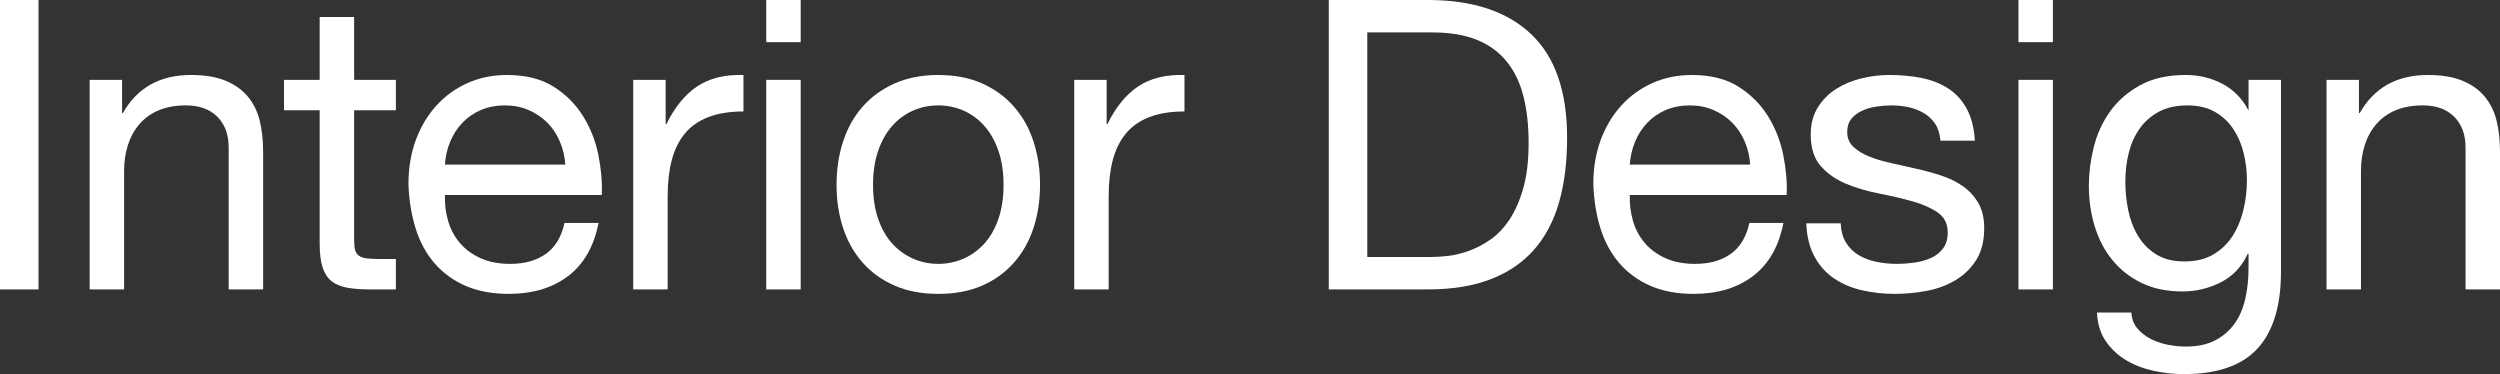 <?xml version="1.0" encoding="UTF-8"?>
<svg id="_レイヤー_2" data-name="レイヤー 2" xmlns="http://www.w3.org/2000/svg" viewBox="0 0 370.06 55.38">
  <rect x="0" y="0" width="370.06" height="55.38" fill="#333333" stroke="none"/>
  <g id="_レイヤー_1-2" data-name="レイヤー 1">
    <g>
      <path d="M5.7,0v42.84H0V0h5.7Z" fill="#fff"/>
      <path d="M18.07,11.82v4.92h.12c2.12-3.76,5.48-5.64,10.08-5.64,2.04,0,3.74.28,5.1.84,1.36.56,2.46,1.34,3.3,2.34.84,1,1.43,2.19,1.77,3.57.34,1.38.51,2.91.51,4.59v20.4h-5.1v-21c0-1.92-.56-3.44-1.68-4.56-1.12-1.12-2.66-1.68-4.62-1.68-1.56,0-2.91.24-4.05.72-1.14.48-2.09,1.16-2.85,2.04-.76.88-1.33,1.91-1.71,3.09-.38,1.18-.57,2.47-.57,3.87v17.52h-5.1V11.82h4.8Z" fill="#fff"/>
      <path d="M58.6,11.82v4.5h-6.18v19.26c0,.6.05,1.08.15,1.44.1.36.29.64.57.84.28.2.67.33,1.17.39.5.06,1.15.09,1.95.09h2.34v4.5h-3.9c-1.32,0-2.45-.09-3.39-.27-.94-.18-1.7-.51-2.28-.99-.58-.48-1.01-1.16-1.29-2.04-.28-.88-.42-2.04-.42-3.48v-19.74h-5.28v-4.5h5.28V2.52h5.1v9.3h6.18Z" fill="#fff"/>
      <path d="M84.1,40.86c-2.32,1.76-5.24,2.64-8.76,2.64-2.48,0-4.63-.4-6.45-1.2-1.82-.8-3.35-1.92-4.59-3.36-1.24-1.44-2.17-3.16-2.79-5.16-.62-2-.97-4.18-1.05-6.54,0-2.36.36-4.52,1.08-6.48.72-1.96,1.73-3.66,3.03-5.1,1.3-1.44,2.84-2.56,4.62-3.36,1.78-.8,3.73-1.2,5.85-1.2,2.76,0,5.05.57,6.87,1.71,1.82,1.14,3.28,2.59,4.38,4.35,1.1,1.76,1.86,3.68,2.28,5.76.42,2.08.59,4.06.51,5.94h-23.22c-.04,1.36.12,2.65.48,3.87.36,1.22.94,2.3,1.74,3.24.8.94,1.82,1.69,3.06,2.25,1.24.56,2.7.84,4.38.84,2.16,0,3.93-.5,5.31-1.5,1.38-1,2.29-2.52,2.73-4.56h5.04c-.68,3.48-2.18,6.1-4.5,7.86ZM82.87,20.94c-.46-1.08-1.08-2.01-1.86-2.79-.78-.78-1.7-1.4-2.76-1.86-1.06-.46-2.23-.69-3.51-.69s-2.51.23-3.57.69c-1.06.46-1.97,1.09-2.73,1.89-.76.8-1.36,1.73-1.8,2.79-.44,1.06-.7,2.19-.78,3.39h17.82c-.08-1.2-.35-2.34-.81-3.42Z" fill="#fff"/>
      <path d="M98.53,11.82v6.54h.12c1.24-2.52,2.76-4.38,4.56-5.58,1.8-1.2,4.08-1.76,6.84-1.68v5.4c-2.04,0-3.78.28-5.22.84-1.44.56-2.6,1.38-3.48,2.46-.88,1.08-1.52,2.39-1.92,3.93-.4,1.54-.6,3.31-.6,5.31v13.8h-5.1V11.82h4.8Z" fill="#fff"/>
      <path d="M113.42,6.24V0h5.1v6.24h-5.1ZM118.52,11.82v31.02h-5.1V11.82h5.1Z" fill="#fff"/>
      <path d="M124.79,20.97c.64-1.98,1.6-3.7,2.88-5.16,1.28-1.46,2.86-2.61,4.74-3.45,1.88-.84,4.04-1.26,6.48-1.26s4.65.42,6.51,1.26,3.43,1.99,4.71,3.45c1.28,1.46,2.24,3.18,2.88,5.16.64,1.98.96,4.11.96,6.39s-.32,4.4-.96,6.36c-.64,1.96-1.6,3.67-2.88,5.13-1.28,1.46-2.85,2.6-4.71,3.42s-4.03,1.23-6.51,1.23-4.6-.41-6.48-1.23c-1.88-.82-3.46-1.96-4.74-3.42-1.28-1.46-2.24-3.17-2.88-5.13-.64-1.96-.96-4.08-.96-6.36s.32-4.41.96-6.39ZM129.98,32.37c.5,1.46,1.19,2.68,2.07,3.66.88.98,1.91,1.73,3.09,2.25,1.18.52,2.43.78,3.75.78s2.57-.26,3.75-.78c1.18-.52,2.21-1.27,3.09-2.25.88-.98,1.57-2.2,2.07-3.66.5-1.46.75-3.13.75-5.01s-.25-3.55-.75-5.01c-.5-1.46-1.19-2.69-2.07-3.69-.88-1-1.91-1.76-3.09-2.28-1.18-.52-2.43-.78-3.75-.78s-2.57.26-3.75.78c-1.18.52-2.21,1.28-3.09,2.28-.88,1-1.57,2.23-2.07,3.69-.5,1.46-.75,3.13-.75,5.01s.25,3.55.75,5.01Z" fill="#fff"/>
      <path d="M163.81,11.82v6.54h.12c1.24-2.52,2.76-4.38,4.56-5.58,1.8-1.2,4.08-1.76,6.84-1.68v5.4c-2.04,0-3.78.28-5.22.84-1.44.56-2.6,1.38-3.48,2.46-.88,1.08-1.52,2.39-1.92,3.93-.4,1.54-.6,3.31-.6,5.31v13.8h-5.1V11.82h4.8Z" fill="#fff"/>
      <path d="M211.39,0c6.6,0,11.68,1.68,15.24,5.04,3.56,3.36,5.34,8.48,5.34,15.36,0,3.6-.4,6.79-1.2,9.57-.8,2.78-2.04,5.12-3.72,7.02-1.68,1.9-3.82,3.35-6.42,4.35-2.6,1-5.68,1.5-9.24,1.5h-14.7V0h14.7ZM211.87,38.04c.64,0,1.44-.05,2.4-.15.96-.1,1.98-.34,3.06-.72,1.08-.38,2.15-.93,3.21-1.65,1.06-.72,2.01-1.7,2.85-2.94.84-1.24,1.53-2.79,2.07-4.65.54-1.86.81-4.11.81-6.75s-.25-4.85-.75-6.87c-.5-2.02-1.32-3.74-2.46-5.16-1.14-1.42-2.61-2.5-4.41-3.24-1.8-.74-4.02-1.11-6.66-1.11h-9.6v33.24h9.48Z" fill="#fff"/>
      <path d="M259.49,40.86c-2.32,1.76-5.24,2.64-8.76,2.64-2.48,0-4.63-.4-6.45-1.2-1.82-.8-3.35-1.92-4.59-3.36-1.24-1.44-2.17-3.16-2.79-5.16-.62-2-.97-4.18-1.05-6.54,0-2.36.36-4.52,1.08-6.48.72-1.96,1.73-3.66,3.03-5.1,1.3-1.44,2.84-2.56,4.62-3.36,1.78-.8,3.73-1.2,5.85-1.2,2.76,0,5.05.57,6.87,1.71,1.82,1.14,3.28,2.59,4.38,4.35,1.1,1.76,1.86,3.68,2.28,5.76.42,2.08.59,4.06.51,5.94h-23.22c-.04,1.36.12,2.65.48,3.87.36,1.22.94,2.3,1.74,3.24.8.94,1.82,1.69,3.06,2.25,1.24.56,2.7.84,4.38.84,2.16,0,3.93-.5,5.31-1.5,1.38-1,2.29-2.52,2.73-4.56h5.04c-.68,3.48-2.18,6.1-4.5,7.86ZM258.26,20.94c-.46-1.08-1.08-2.01-1.86-2.79-.78-.78-1.7-1.4-2.76-1.86-1.06-.46-2.23-.69-3.51-.69s-2.51.23-3.57.69c-1.06.46-1.97,1.09-2.73,1.89-.76.8-1.36,1.73-1.8,2.79-.44,1.06-.7,2.19-.78,3.39h17.82c-.08-1.2-.35-2.34-.81-3.42Z" fill="#fff"/>
      <path d="M273.25,35.91c.48.78,1.11,1.4,1.89,1.86.78.46,1.66.79,2.64.99.98.2,1.99.3,3.03.3.8,0,1.64-.06,2.52-.18.88-.12,1.69-.34,2.43-.66.74-.32,1.35-.79,1.83-1.41.48-.62.72-1.41.72-2.37,0-1.32-.5-2.32-1.5-3-1-.68-2.25-1.23-3.75-1.65-1.5-.42-3.13-.8-4.89-1.14-1.76-.34-3.39-.82-4.89-1.44-1.5-.62-2.75-1.49-3.75-2.61-1-1.12-1.5-2.68-1.5-4.68,0-1.56.35-2.9,1.05-4.02.7-1.12,1.6-2.03,2.7-2.73,1.1-.7,2.34-1.22,3.72-1.56,1.38-.34,2.75-.51,4.11-.51,1.76,0,3.38.15,4.86.45,1.48.3,2.79.82,3.93,1.56,1.14.74,2.05,1.74,2.73,3,.68,1.26,1.08,2.83,1.2,4.71h-5.1c-.08-1-.34-1.83-.78-2.49-.44-.66-1-1.19-1.68-1.59-.68-.4-1.43-.69-2.25-.87-.82-.18-1.65-.27-2.49-.27-.76,0-1.53.06-2.31.18-.78.12-1.49.33-2.13.63-.64.3-1.16.7-1.56,1.2-.4.5-.6,1.15-.6,1.95,0,.88.31,1.61.93,2.19.62.58,1.41,1.06,2.37,1.44.96.38,2.04.7,3.24.96,1.2.26,2.4.53,3.6.81,1.28.28,2.53.62,3.75,1.02,1.22.4,2.3.93,3.24,1.59.94.66,1.7,1.49,2.28,2.49.58,1,.87,2.24.87,3.72,0,1.88-.39,3.44-1.17,4.68-.78,1.24-1.8,2.24-3.06,3-1.26.76-2.68,1.29-4.26,1.59-1.58.3-3.15.45-4.71.45-1.72,0-3.36-.18-4.92-.54-1.56-.36-2.94-.95-4.14-1.77-1.2-.82-2.16-1.9-2.88-3.24-.72-1.34-1.12-2.97-1.2-4.89h5.1c.04,1.12.3,2.07.78,2.85Z" fill="#fff"/>
      <path d="M298.78,6.24V0h5.1v6.24h-5.1ZM303.88,11.82v31.02h-5.1V11.82h5.1Z" fill="#fff"/>
      <path d="M334.16,51.6c-2.32,2.52-5.96,3.78-10.92,3.78-1.44,0-2.91-.16-4.41-.48-1.5-.32-2.86-.84-4.08-1.56-1.22-.72-2.23-1.66-3.03-2.82-.8-1.16-1.24-2.58-1.32-4.26h5.1c.04.92.33,1.7.87,2.34.54.64,1.2,1.16,1.98,1.56.78.4,1.63.69,2.55.87.92.18,1.8.27,2.64.27,1.68,0,3.1-.29,4.26-.87,1.16-.58,2.12-1.38,2.88-2.4.76-1.02,1.31-2.25,1.65-3.69.34-1.44.51-3.02.51-4.74v-2.04h-.12c-.88,1.92-2.21,3.33-3.99,4.23-1.78.9-3.67,1.35-5.67,1.35-2.32,0-4.34-.42-6.06-1.26-1.72-.84-3.16-1.97-4.32-3.39-1.16-1.42-2.03-3.08-2.61-4.98-.58-1.9-.87-3.91-.87-6.03,0-1.84.24-3.73.72-5.67.48-1.94,1.28-3.7,2.4-5.28,1.12-1.58,2.6-2.88,4.44-3.9,1.84-1.02,4.1-1.53,6.78-1.53,1.96,0,3.76.43,5.4,1.29,1.64.86,2.92,2.15,3.84,3.87h.06v-4.44h4.8v28.38c0,5.08-1.16,8.88-3.48,11.4ZM327.65,37.65c1.18-.7,2.13-1.62,2.85-2.76.72-1.14,1.25-2.43,1.59-3.87.34-1.44.51-2.88.51-4.32,0-1.36-.16-2.7-.48-4.02-.32-1.32-.83-2.51-1.53-3.57-.7-1.06-1.61-1.91-2.73-2.55-1.12-.64-2.48-.96-4.08-.96s-3.04.31-4.2.93c-1.16.62-2.11,1.45-2.85,2.49-.74,1.04-1.28,2.24-1.62,3.6-.34,1.36-.51,2.78-.51,4.26,0,1.4.14,2.8.42,4.2.28,1.4.76,2.67,1.44,3.81.68,1.14,1.58,2.06,2.7,2.76,1.12.7,2.52,1.05,4.2,1.05s3.11-.35,4.29-1.05Z" fill="#fff"/>
      <path d="M349.18,11.82v4.92h.12c2.12-3.76,5.48-5.64,10.08-5.64,2.04,0,3.74.28,5.1.84,1.36.56,2.46,1.34,3.3,2.34.84,1,1.43,2.19,1.77,3.57.34,1.38.51,2.91.51,4.59v20.4h-5.1v-21c0-1.92-.56-3.44-1.68-4.56-1.12-1.12-2.66-1.68-4.62-1.68-1.56,0-2.91.24-4.05.72-1.14.48-2.09,1.16-2.85,2.04-.76.88-1.33,1.91-1.71,3.09-.38,1.18-.57,2.47-.57,3.87v17.52h-5.1V11.82h4.8Z" fill="#fff"/>
    </g>
  </g>
</svg>